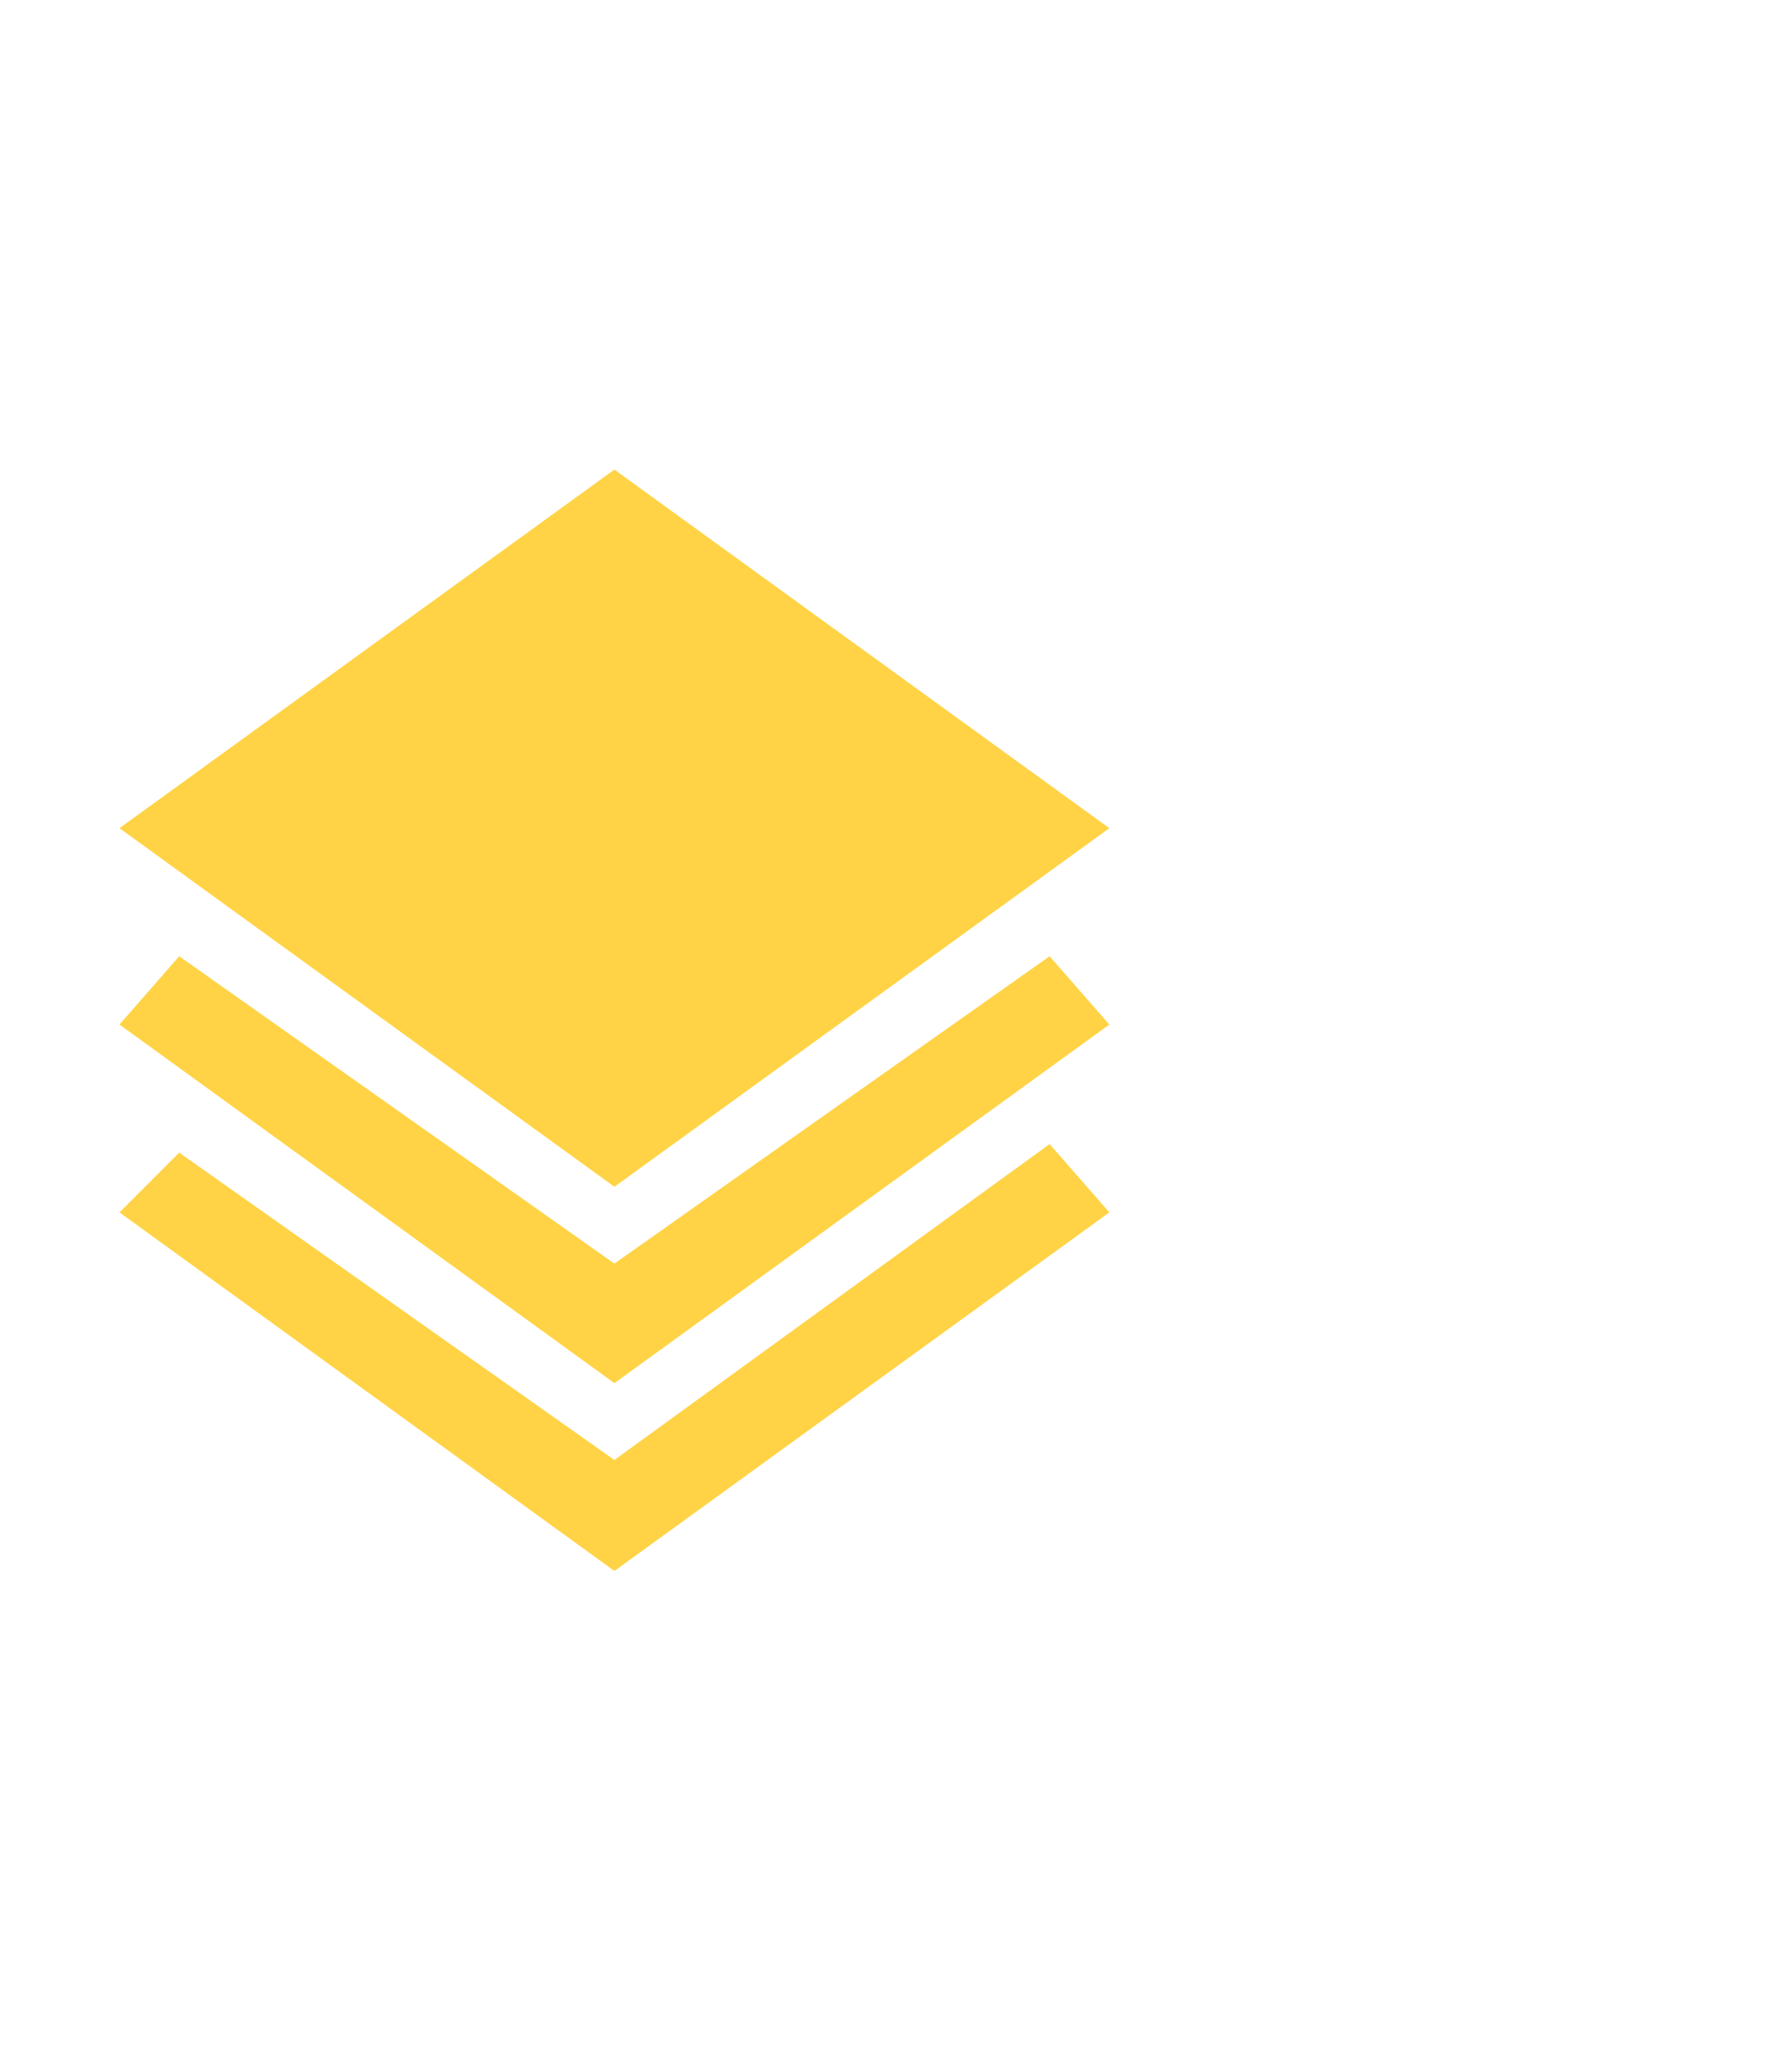 <?xml version="1.0" encoding="utf-8"?>
<!-- Generator: Adobe Illustrator 21.0.0, SVG Export Plug-In . SVG Version: 6.00 Build 0)  -->
<svg version="1.1" id="Layer_1" xmlns="http://www.w3.org/2000/svg" xmlns:xlink="http://www.w3.org/1999/xlink" x="0px" y="0px"
	 viewBox="0 0 21 24" style="enable-background:new 0 0 21 24;" xml:space="preserve">
<style type="text/css">
	.st0{opacity:0.9;}
	.st1{opacity:0.9;fill:#FFCE31;enable-background:new    ;}
</style>
<g id="icomoon-ignore" class="st0">
</g>
<path class="st1" d="M13,9.7L7.2,5.5L1.4,9.7l5.8,4.2L13,9.7L13,9.7z M7.2,14.8l-5.1-3.6L1.4,12l5.8,4.2L13,12l-0.7-0.8L7.2,14.8z
	 M7.2,17.1l-5.1-3.6l-0.7,0.7l5.8,4.2l5.8-4.2l-0.7-0.8L7.2,17.1z"/>
</svg>
